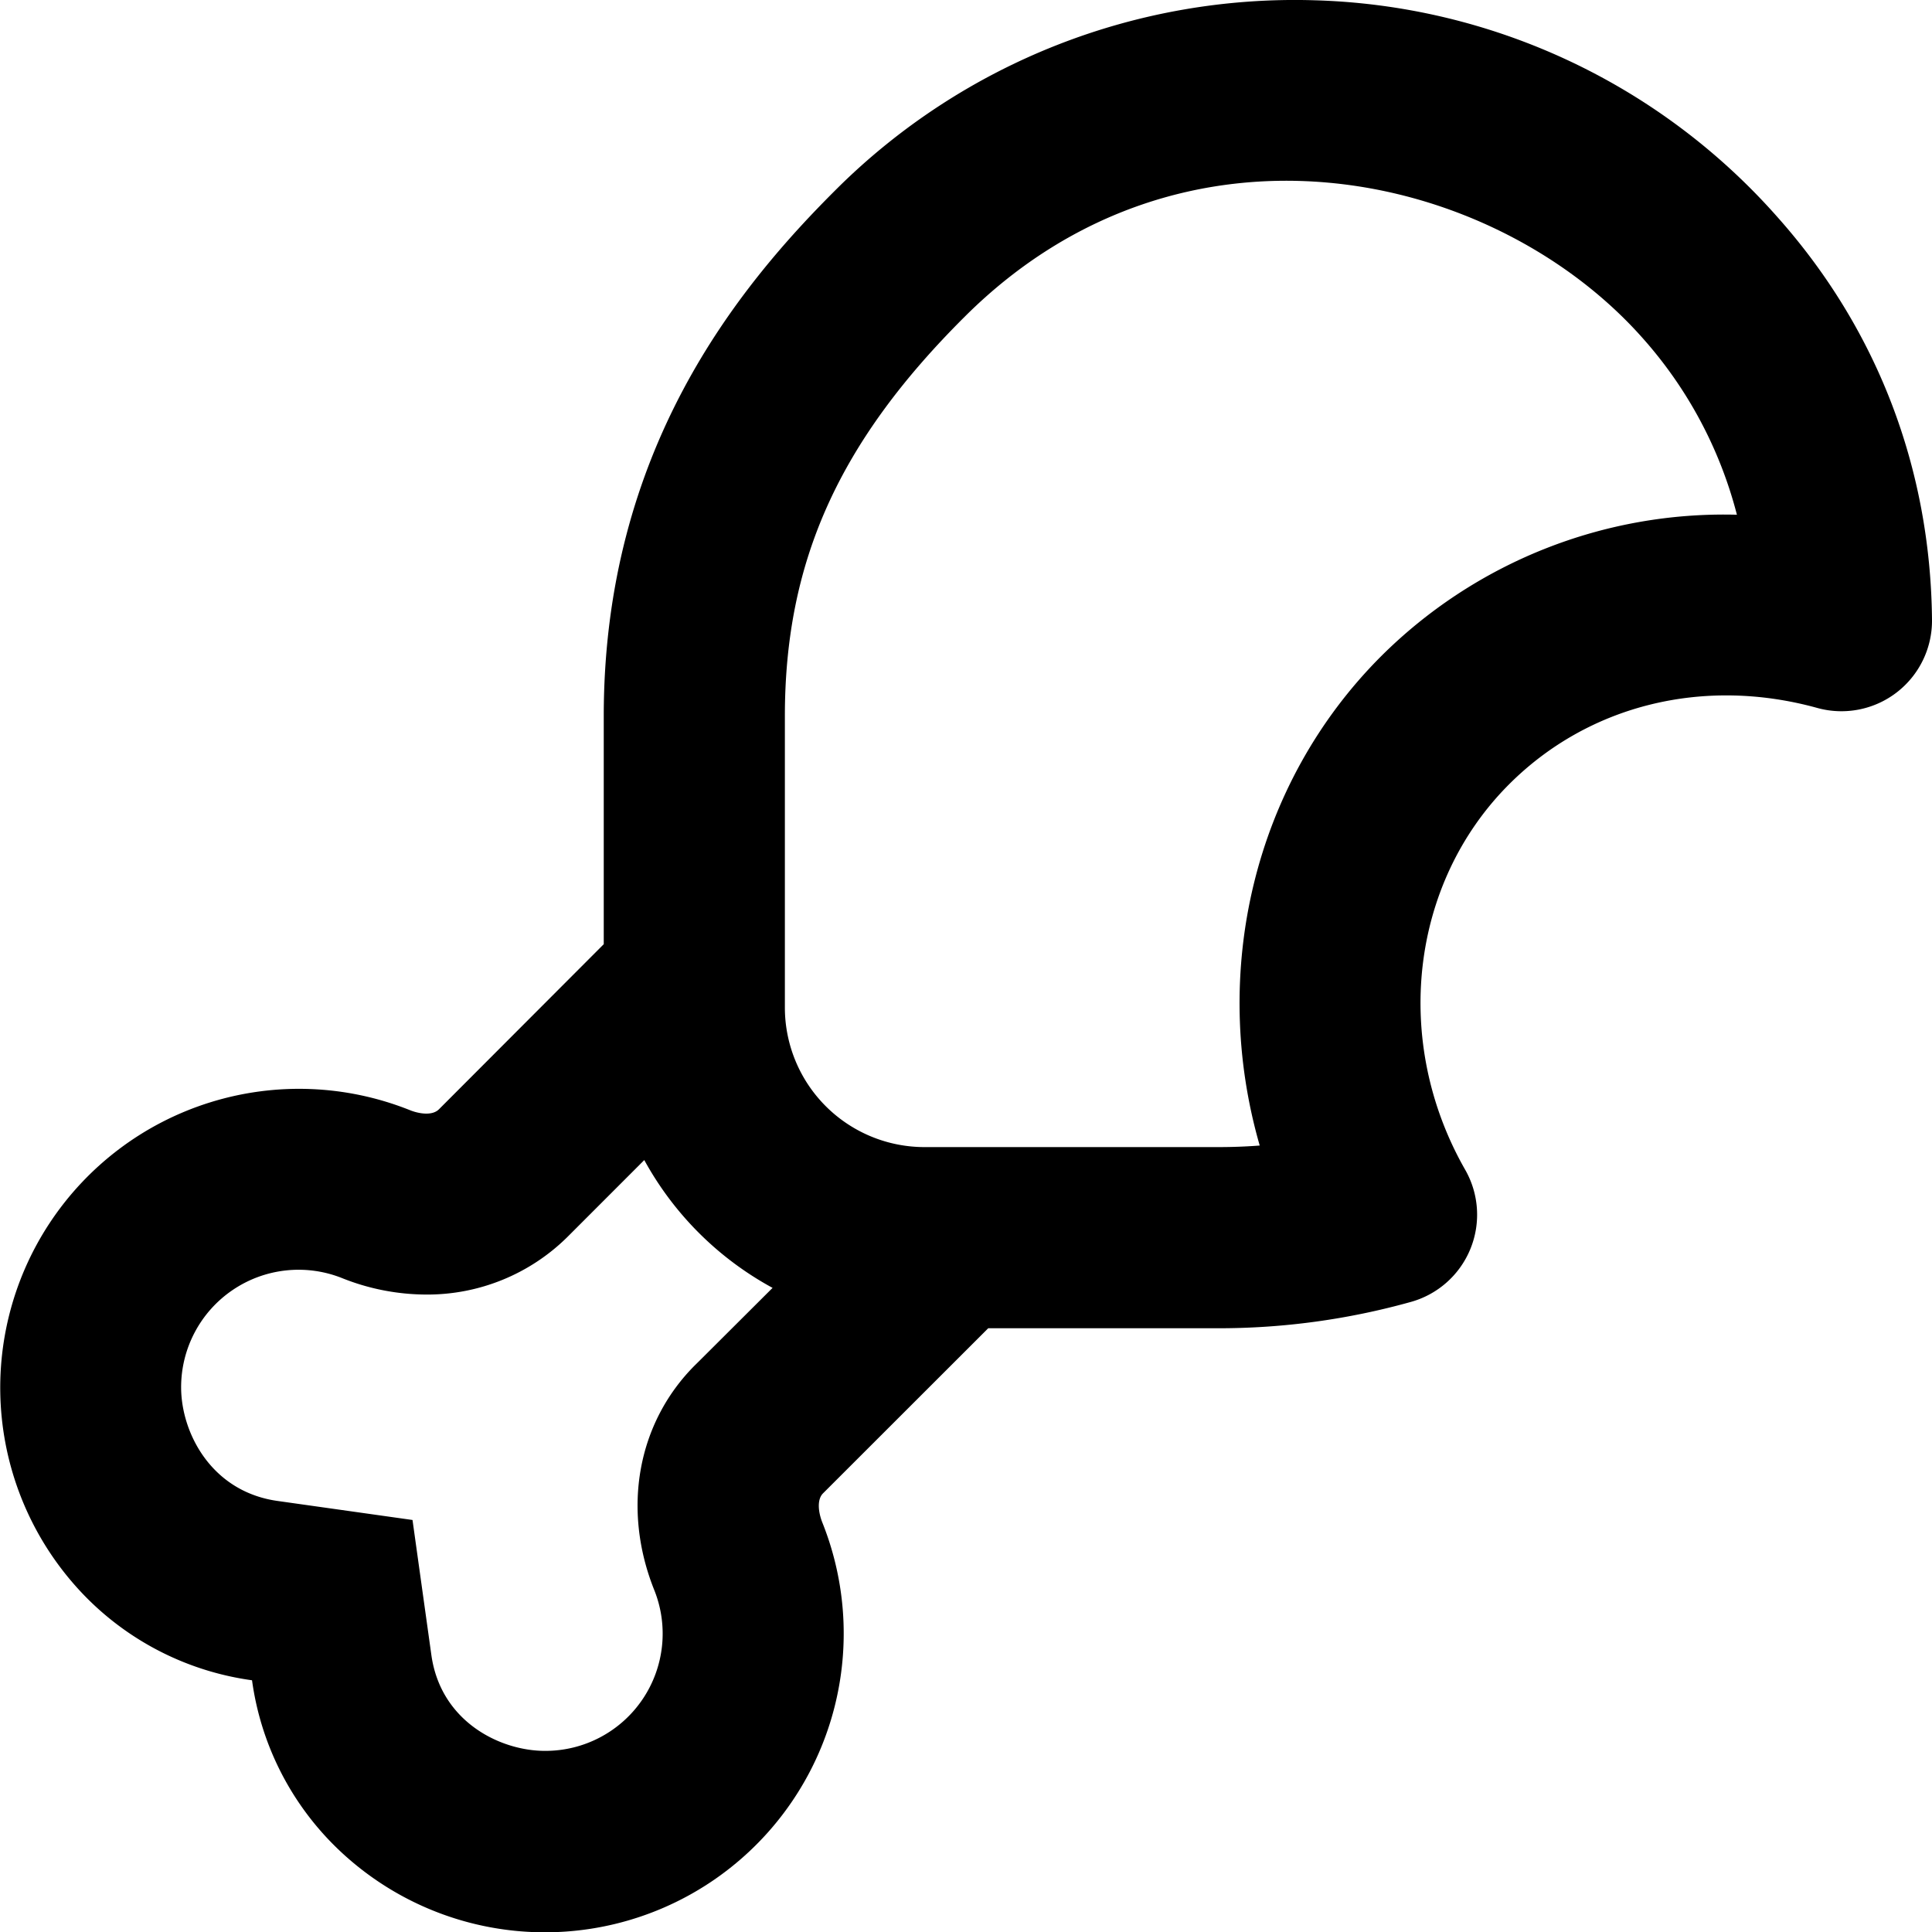 <svg xmlns="http://www.w3.org/2000/svg" viewBox="0 0 512 512"><!-- Font Awesome Pro 5.15.4 by @fontawesome - https://fontawesome.com License - https://fontawesome.com/license (Commercial License) --><path d="M471.15 57.65A170 170 0 0 0 348.19.07 172.2 172.2 0 0 0 222 49.79c-26.62 26.42-62 69.67-62 140.01v60.42L116.3 294c-1.93 1.88-5.75 1-7.75.17A79.19 79.19 0 0 0 23.22 423.7a76.41 76.41 0 0 0 43.57 21.59 76.39 76.39 0 0 0 21.57 43.55 79.19 79.19 0 0 0 129.58-85.33c-1-2.5-1.56-6 .16-7.75L261.89 352H323a189.07 189.07 0 0 0 50.76-6.94A24 24 0 0 0 388.29 310c-19.38-33.91-14.6-75.9 11.63-102.15 21-21 51.48-28.58 81.7-20.23A24 24 0 0 0 512 164.24c-.38-40.09-14.5-76.95-40.85-106.59zM173.37 421.34A31.07 31.07 0 0 1 144.43 464c-12 0-27.64-7.82-30.11-25.38l-5-35.81-35.81-5.05C56 395.28 48 379.7 48 367.65a31.13 31.13 0 0 1 42.5-29 60.4 60.4 0 0 0 22.5 4.42 52.77 52.77 0 0 0 37.28-15.17l20.46-20.47a85 85 0 0 0 34 33.87c-21.21 21.15-18.74 18.7-20.59 20.52-15.23 15.24-19.36 38.05-10.78 59.52zM366 173.92c-33.85 33.86-45.38 83.82-32.16 129.66-3.59.27-7.16.41-10.78.41H245.2A37 37 0 0 1 208 267.2v-77.4c0-41 14.29-72.7 47.79-106 57.7-57.39 139.9-38.81 179.44 5.7a112.62 112.62 0 0 1 25.07 46.91 128.69 128.69 0 0 0-94.3 37.51z"/></svg>